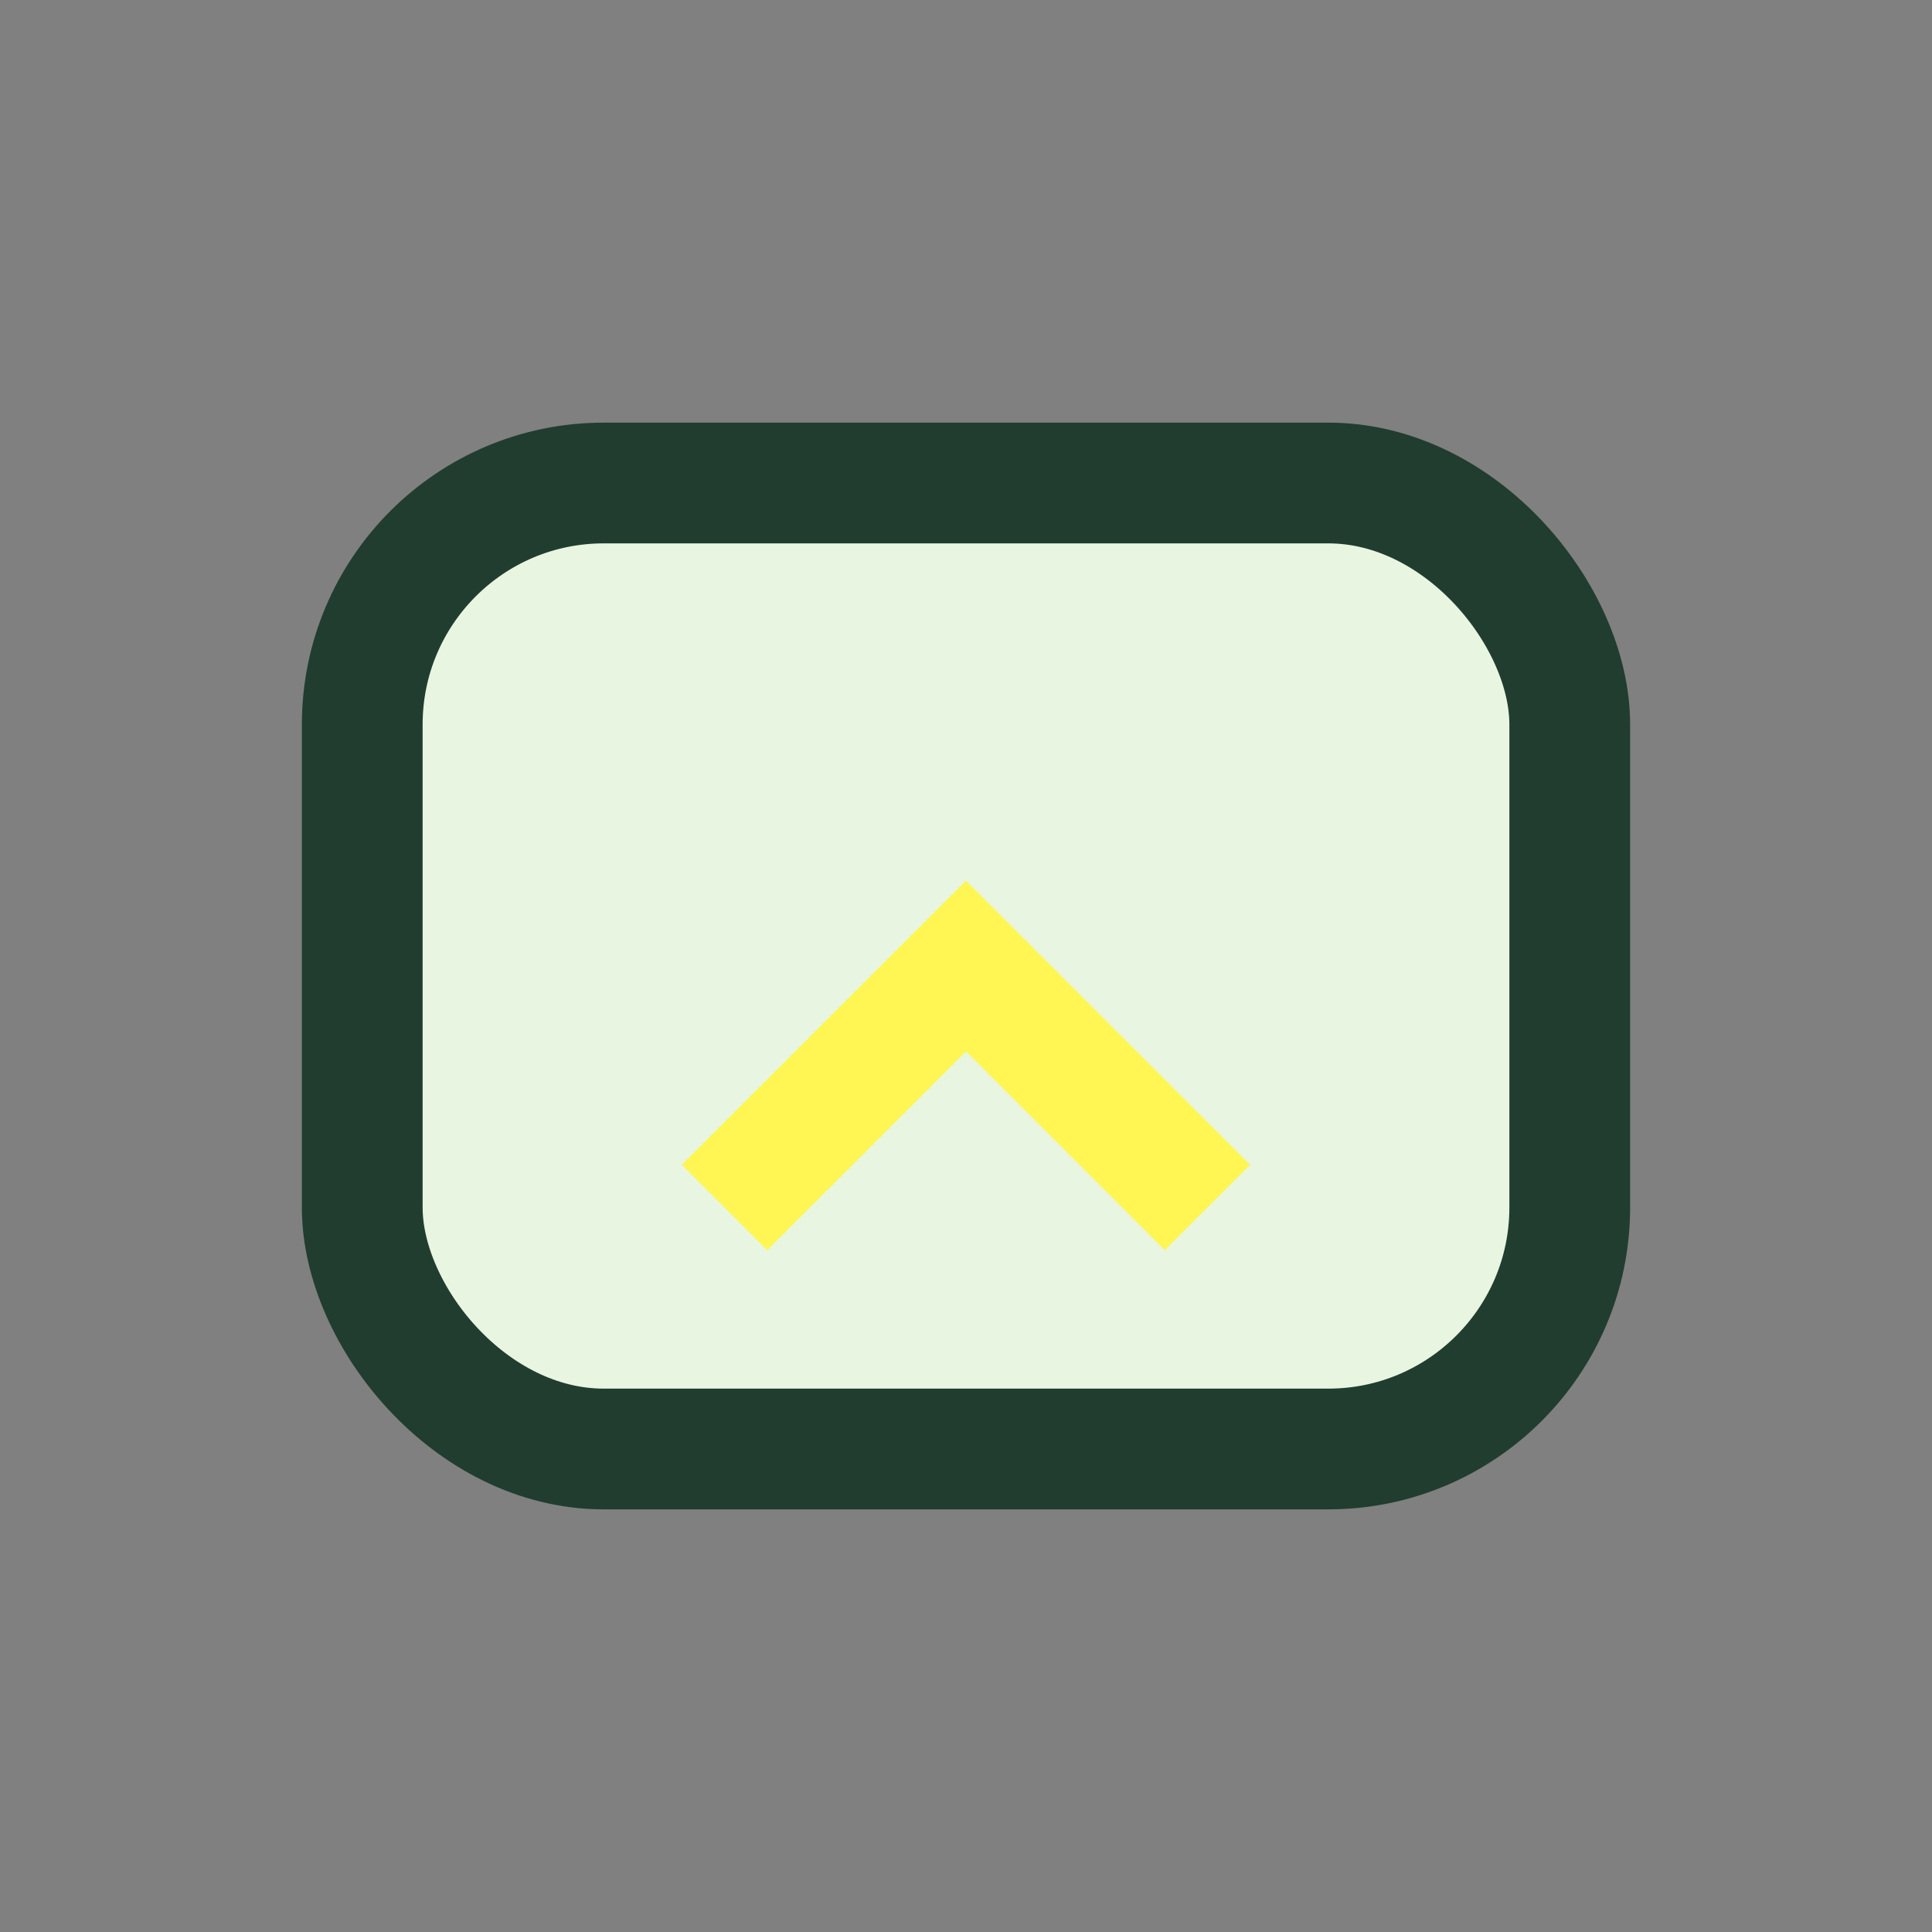 <?xml version="1.0" encoding="UTF-8"?>
<svg xmlns="http://www.w3.org/2000/svg" width="32" height="32" viewBox="0 0 32 32"><rect x="0" y="0" width="32" height="32" fill="#808080" stroke="none"/><rect x="6" y="8" width="20" height="16" rx="4" fill="#e8f5e0" stroke="#213d30" stroke-width="2"/><path d="M12 20l4-4 4 4" fill="none" stroke="#fff653" stroke-width="2"/></svg>